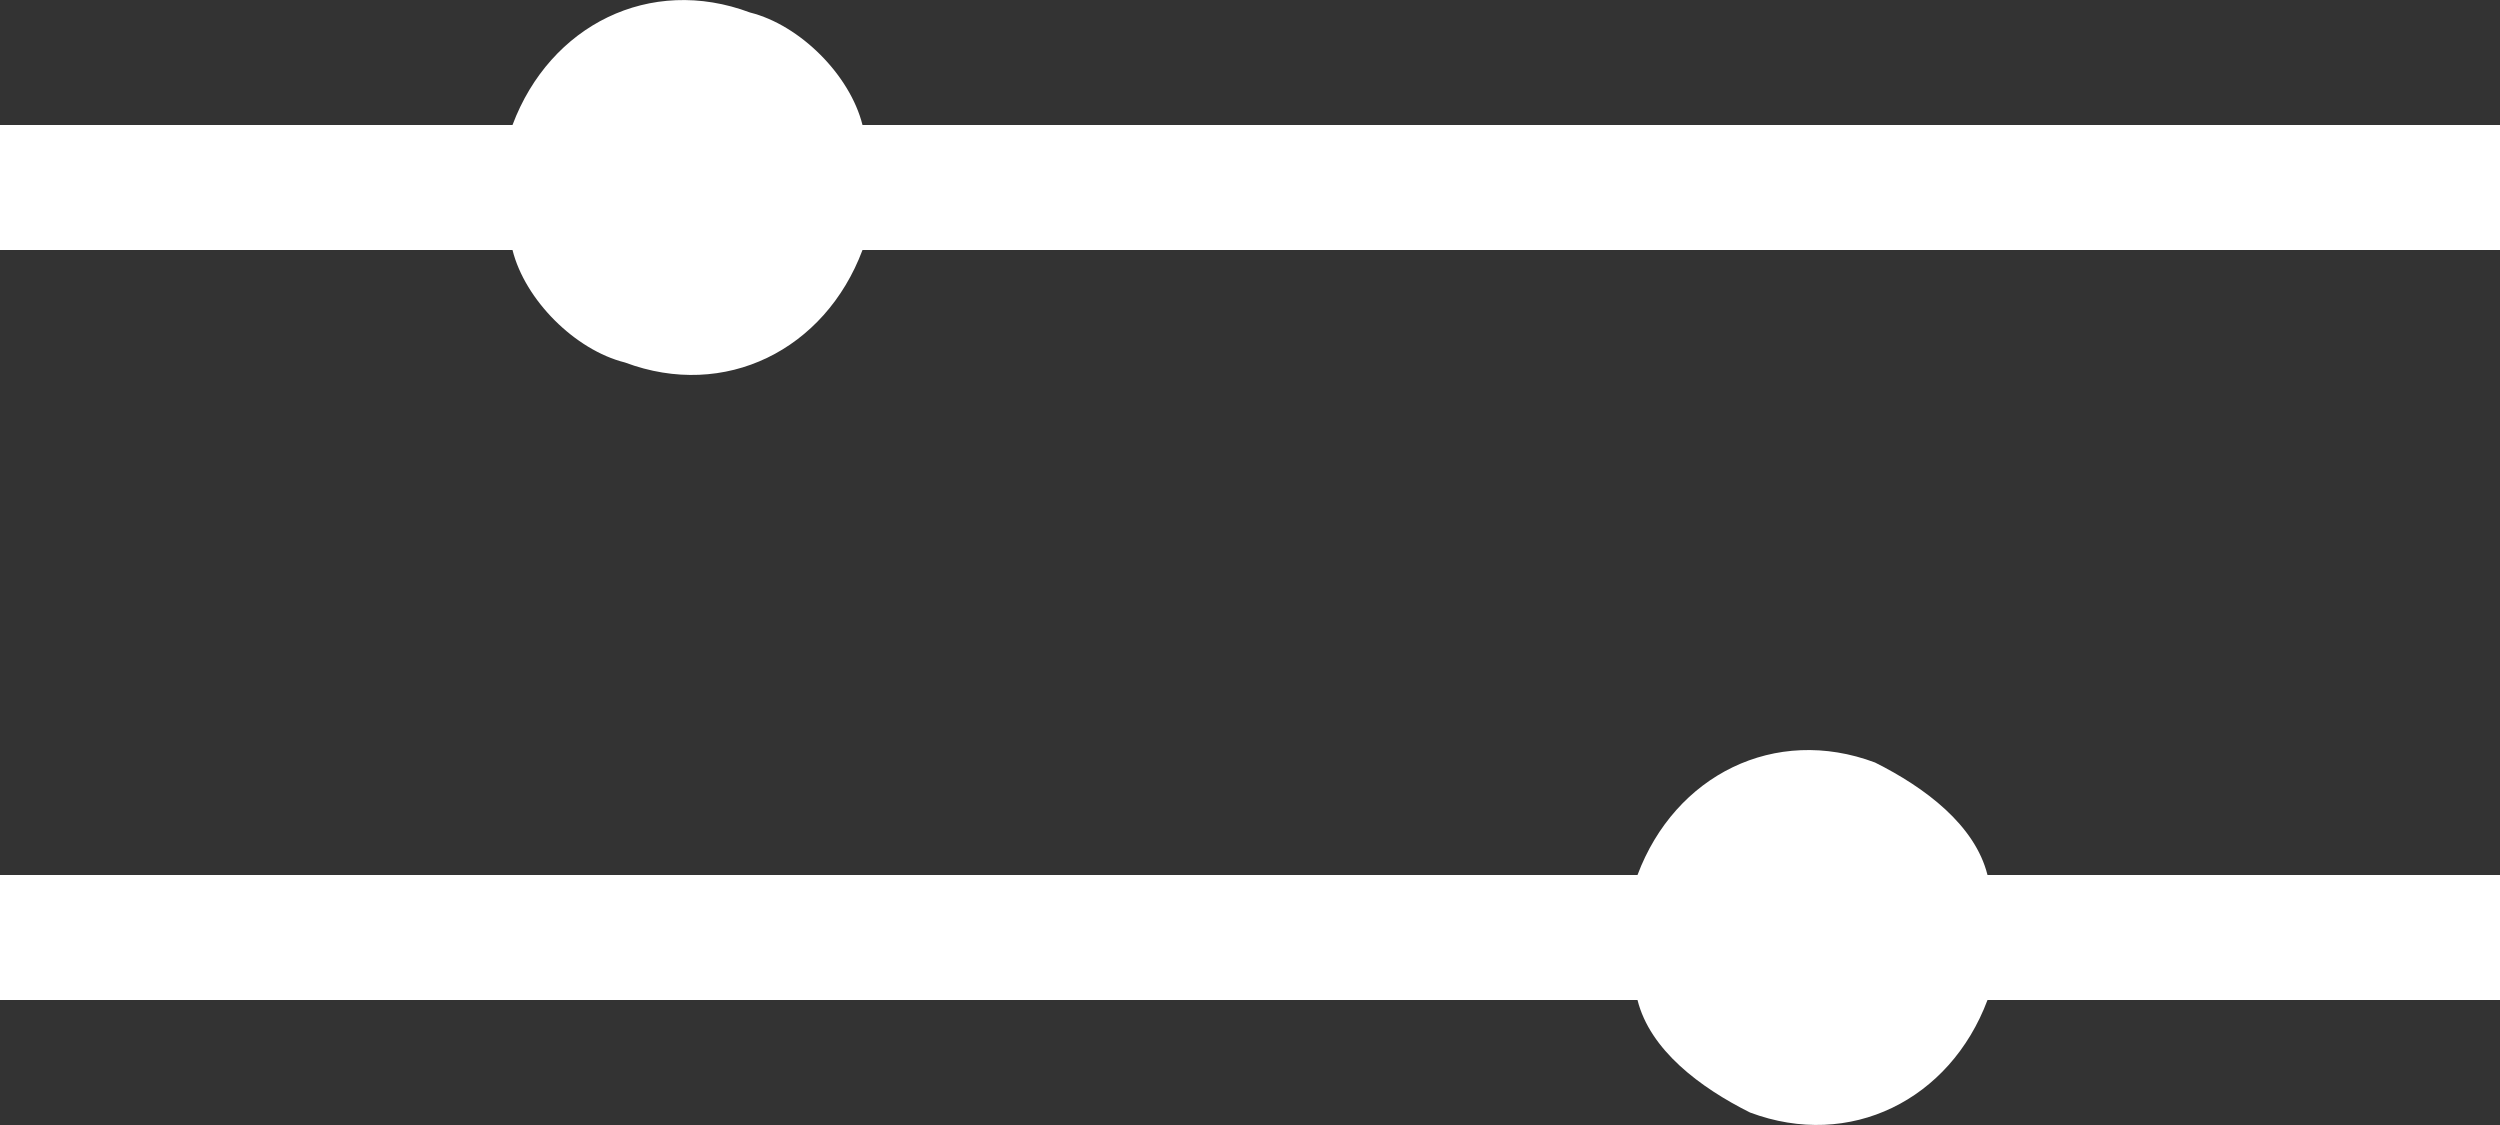 <?xml version="1.0" encoding="utf-8"?>
<!-- Generator: Adobe Illustrator 22.1.0, SVG Export Plug-In . SVG Version: 6.00 Build 0)  -->
<svg version="1.1" id="Layer_1" xmlns="http://www.w3.org/2000/svg" xmlns:xlink="http://www.w3.org/1999/xlink" x="0px" y="0px"
	 width="20px" height="9px" viewBox="0 0 20 9" style="enable-background:new 0 0 20 9;" xml:space="preserve">
<rect x="0" y="0" width="20" height="9" fill="#333333" stroke="none"/>
<style type="text/css">
	.st0{fill:#FFFFFF;}
</style>
<path class="st0" d="M4.1,1C4.4,0.2,5.2-0.2,6,0.1C6.4,0.2,6.8,0.6,6.9,1H20v1H6.9C6.6,2.8,5.8,3.2,5,2.9C4.6,2.8,4.2,2.4,4.1,2H0V1
	H4.1z M13.1,7c0.3-0.8,1.1-1.2,1.9-0.9c0.4,0.2,0.8,0.5,0.9,0.9H20v1h-4.1c-0.3,0.8-1.1,1.2-1.9,0.9c-0.4-0.2-0.8-0.5-0.9-0.9H0V7
	H13.1z"/>
</svg>
